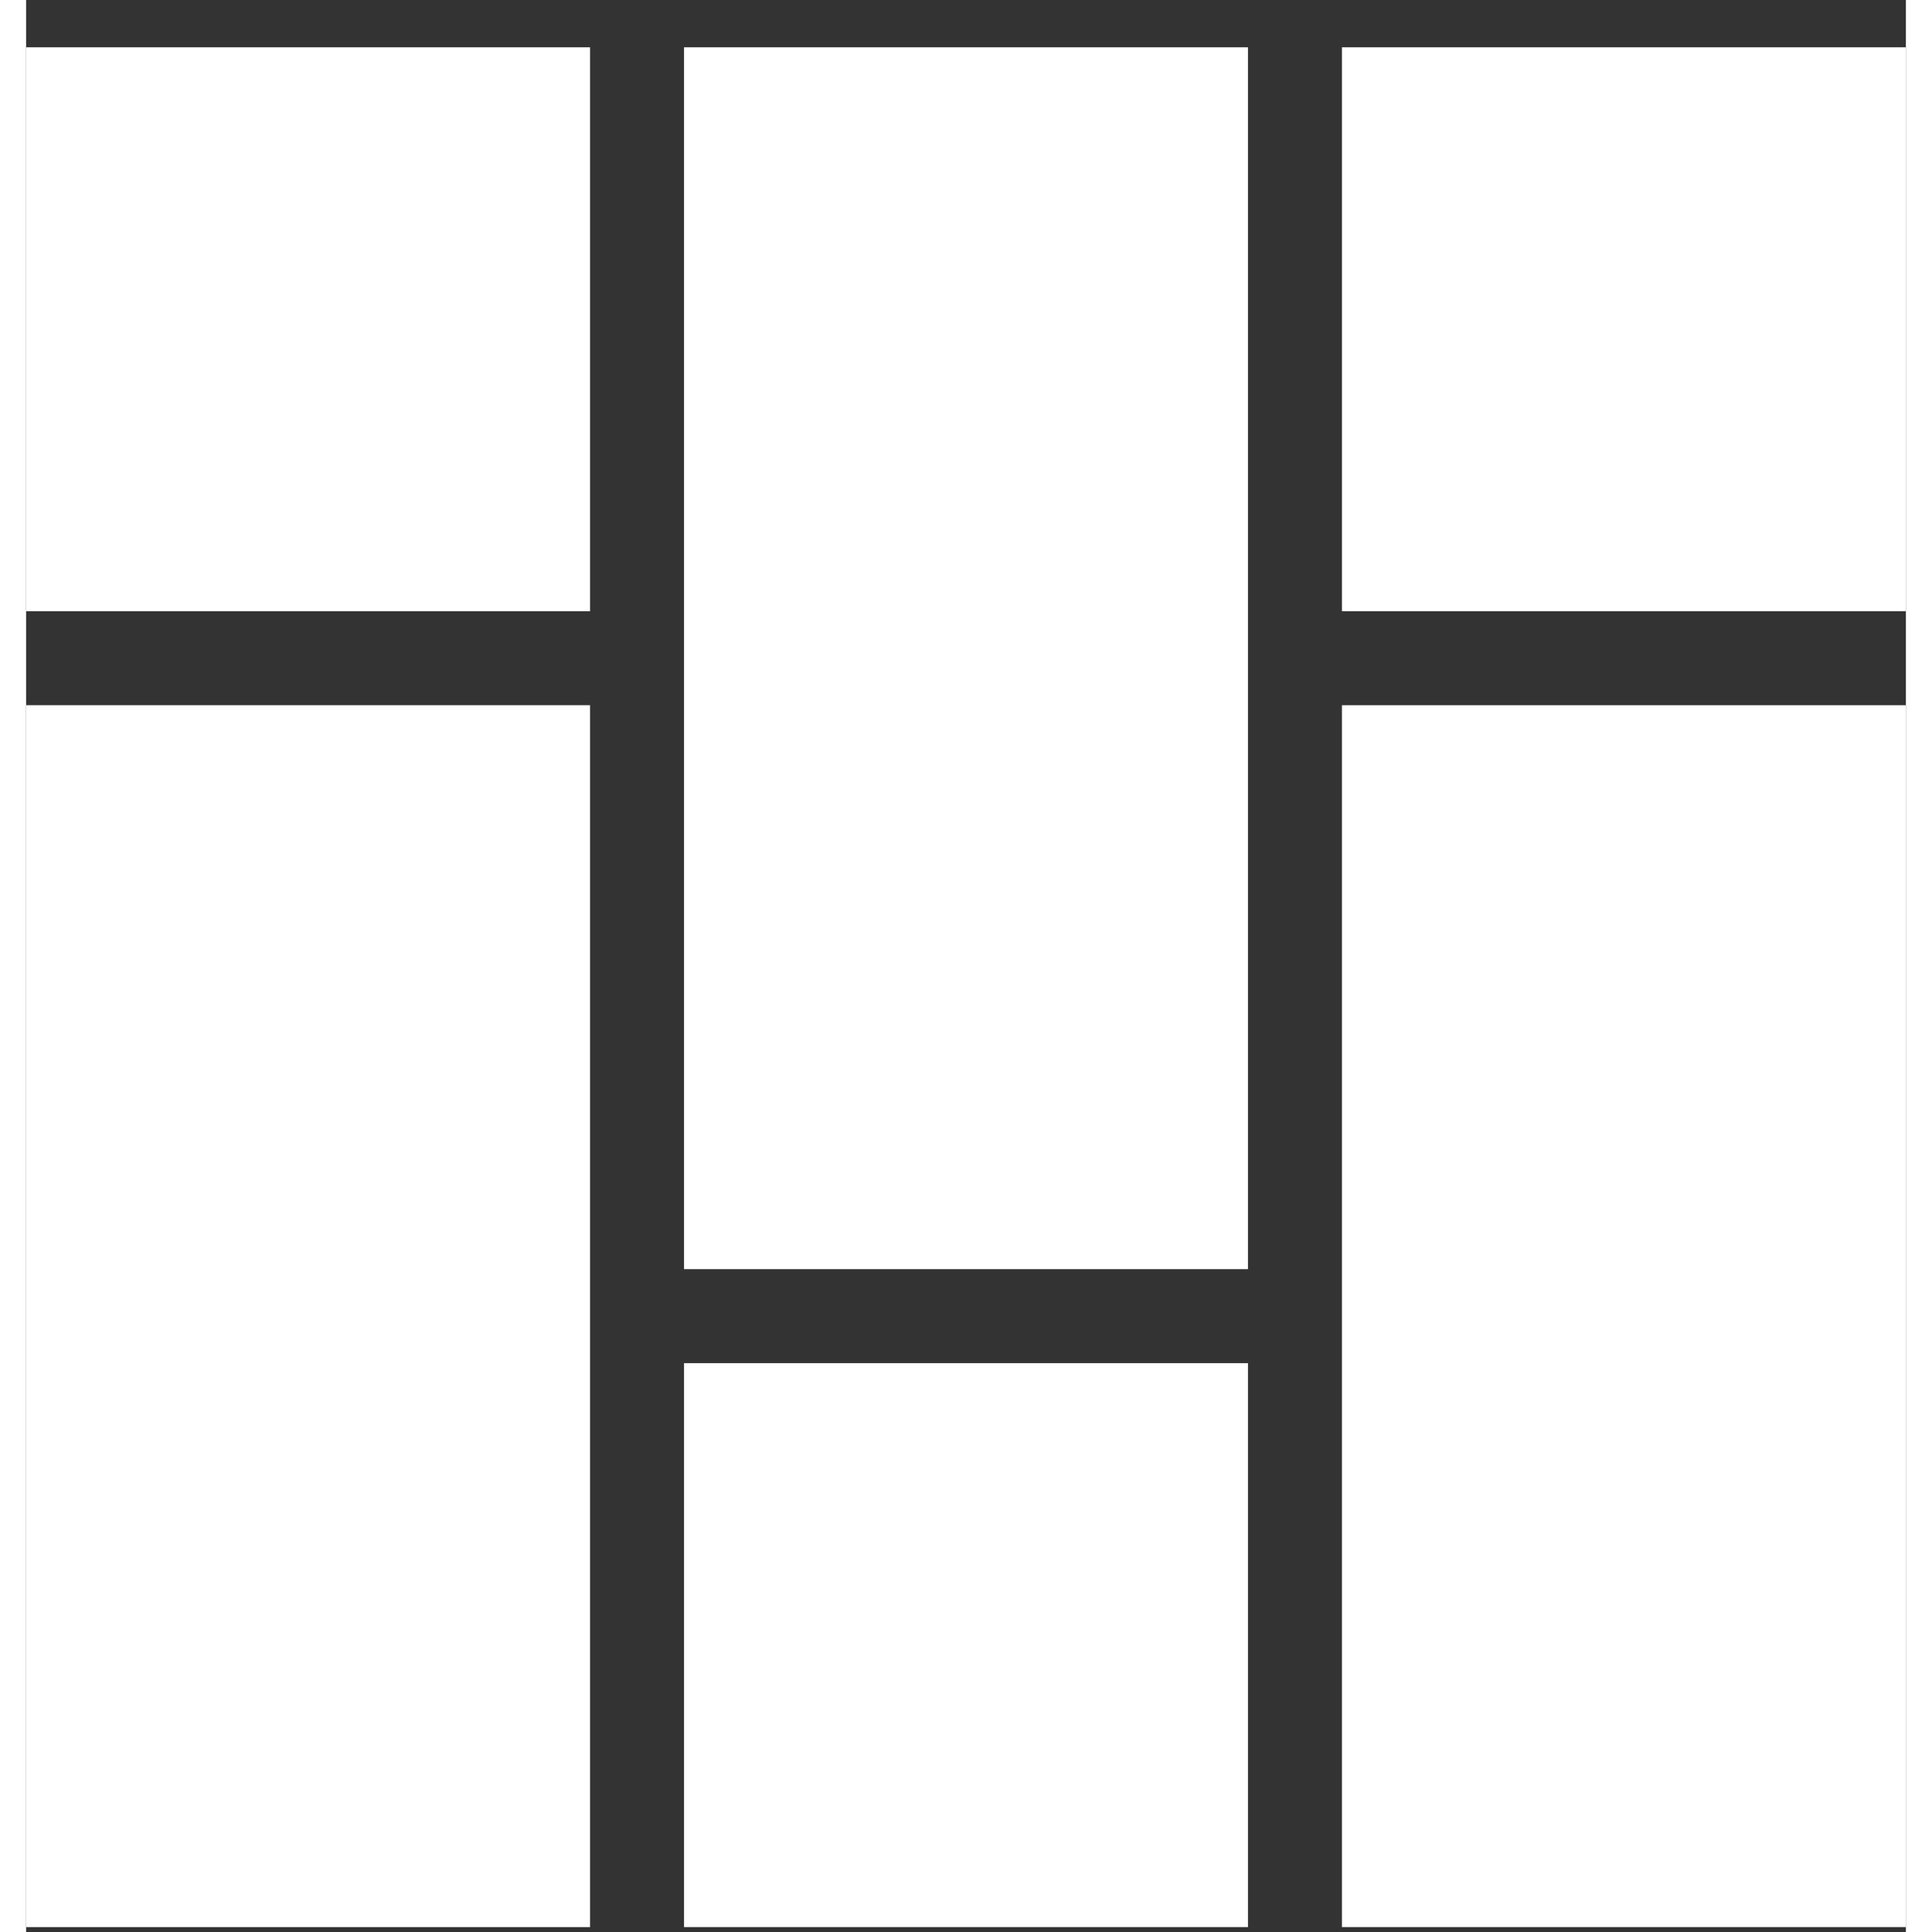 <svg width="36" height="36" viewBox="0 0 36 37" fill="none" xmlns="http://www.w3.org/2000/svg">
<rect x="0" y="0" width="36" height="37" fill="#333333" stroke="none"/>
<g clip-path="url(#clip0_6_29369)">
<path d="M10.8 13.506H0V36.906H10.8V13.506Z" fill="white"/>
<path d="M36 13.506H25.2V36.906H36V13.506Z" fill="white"/>
<path d="M23.4 0.906H12.6V24.306H23.4V0.906Z" fill="white"/>
<path d="M10.8 0.906H0V11.706H10.8V0.906Z" fill="white"/>
<path d="M36 0.906H25.2V11.706H36V0.906Z" fill="white"/>
<path d="M23.4 26.106H12.6V36.906H23.4V26.106Z" fill="white"/>
</g>
<defs>
<clipPath id="clip0_6_29369">
<rect width="64" height="64" fill="white" transform="translate(0 0.906)"/>
</clipPath>
</defs>
</svg>

